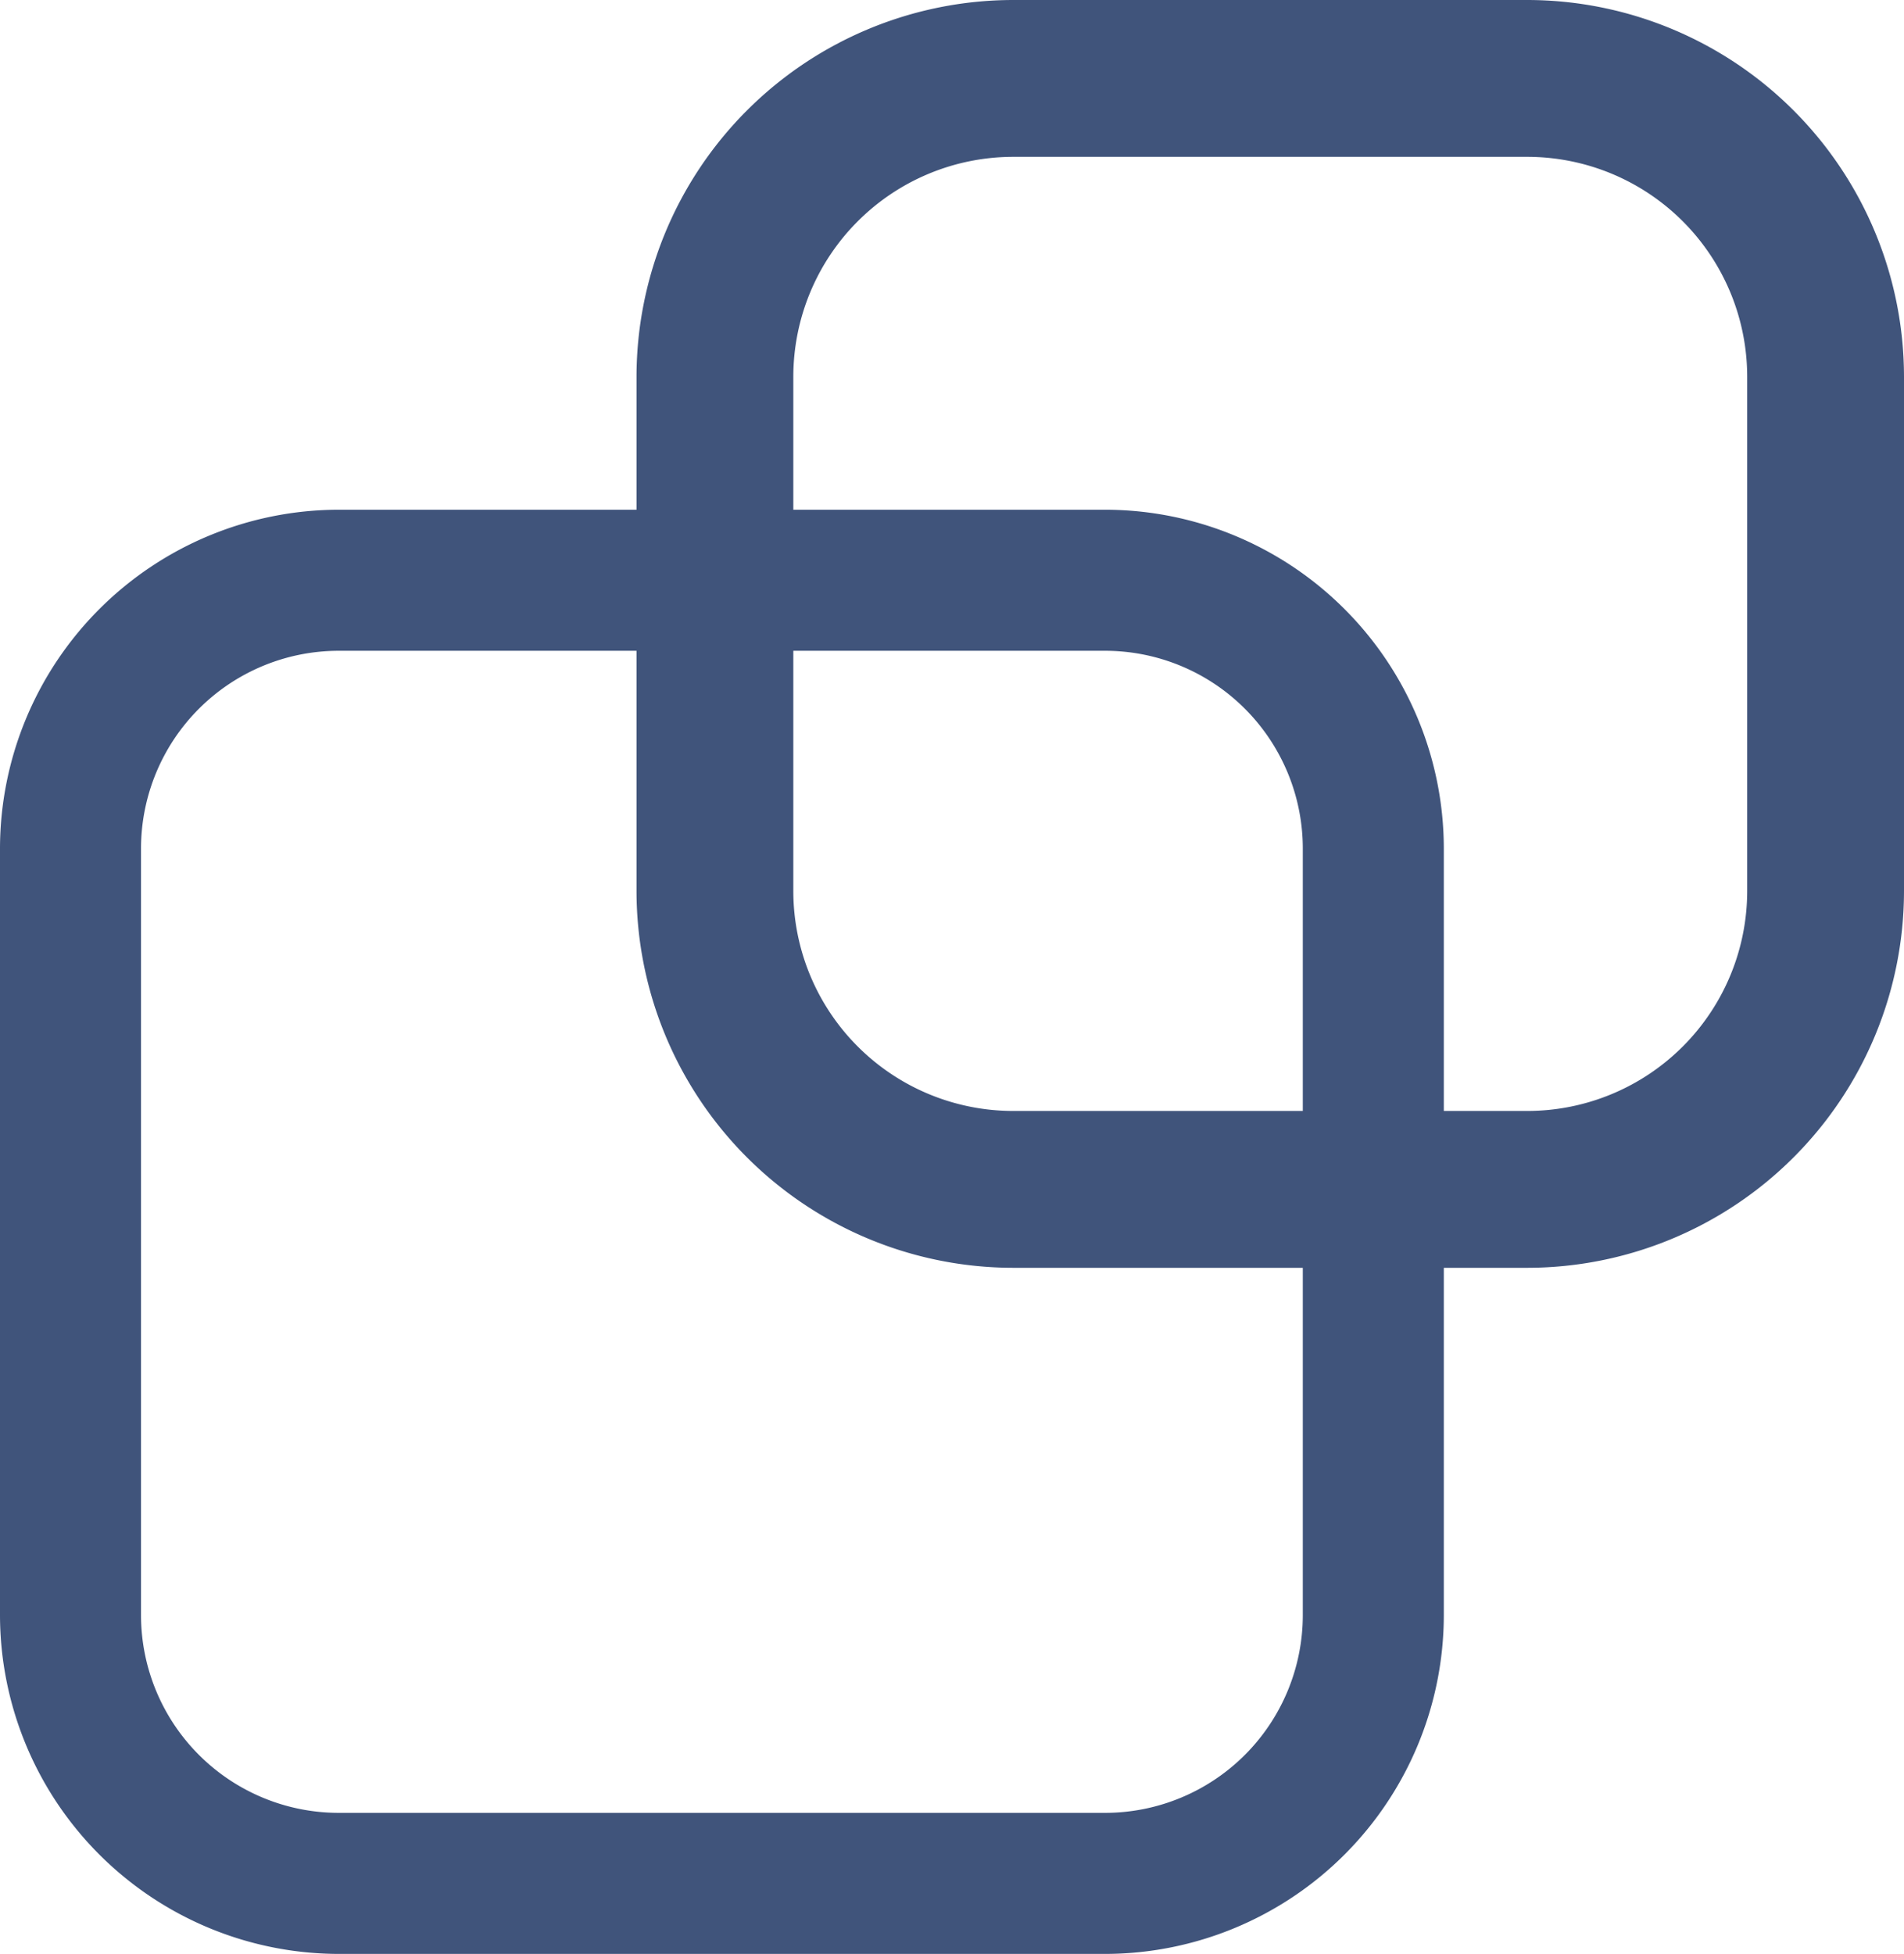 <svg xmlns="http://www.w3.org/2000/svg" width="15.797" height="16.207" viewBox="0 0 15.797 16.207">
  <g id="Group_2321" data-name="Group 2321" transform="translate(-71.576 -267.619)">
    <g id="Group_2320" data-name="Group 2320" transform="translate(71.576 267.619)">
      <g id="Group_2318" data-name="Group 2318" transform="translate(6.337 0)">
        <path id="Path_920" data-name="Path 920" d="M232.013,107.006h-4.268a3.128,3.128,0,0,1-3.124-3.124V99.614a3.128,3.128,0,0,1,3.124-3.124h4.268a3.128,3.128,0,0,1,3.124,3.124v4.268A3.128,3.128,0,0,1,232.013,107.006Zm-4.268-9.215a1.825,1.825,0,0,0-1.823,1.823v4.268a1.825,1.825,0,0,0,1.823,1.823h4.268a1.825,1.825,0,0,0,1.823-1.823V99.614a1.825,1.825,0,0,0-1.823-1.823Z" transform="translate(-225.677 -96.49)" fill="#40547b"/>
      </g>
      <g id="Group_2319" data-name="Group 2319" transform="translate(0 4.228)">
        <path id="Path_921" data-name="Path 921" d="M158.007,159.034h-6.359a2.814,2.814,0,0,1-2.81-2.81v-6.359a2.814,2.814,0,0,1,2.81-2.81h6.359a2.813,2.813,0,0,1,2.81,2.81v6.359A2.813,2.813,0,0,1,158.007,159.034Zm-6.359-10.809a1.641,1.641,0,0,0-1.64,1.64v6.359a1.641,1.641,0,0,0,1.64,1.64h6.359a1.641,1.641,0,0,0,1.64-1.64v-6.359a1.641,1.641,0,0,0-1.64-1.64Z" transform="translate(-148.838 -147.055)" fill="#40547b"/>
      </g>
    </g>
  </g>
</svg>
